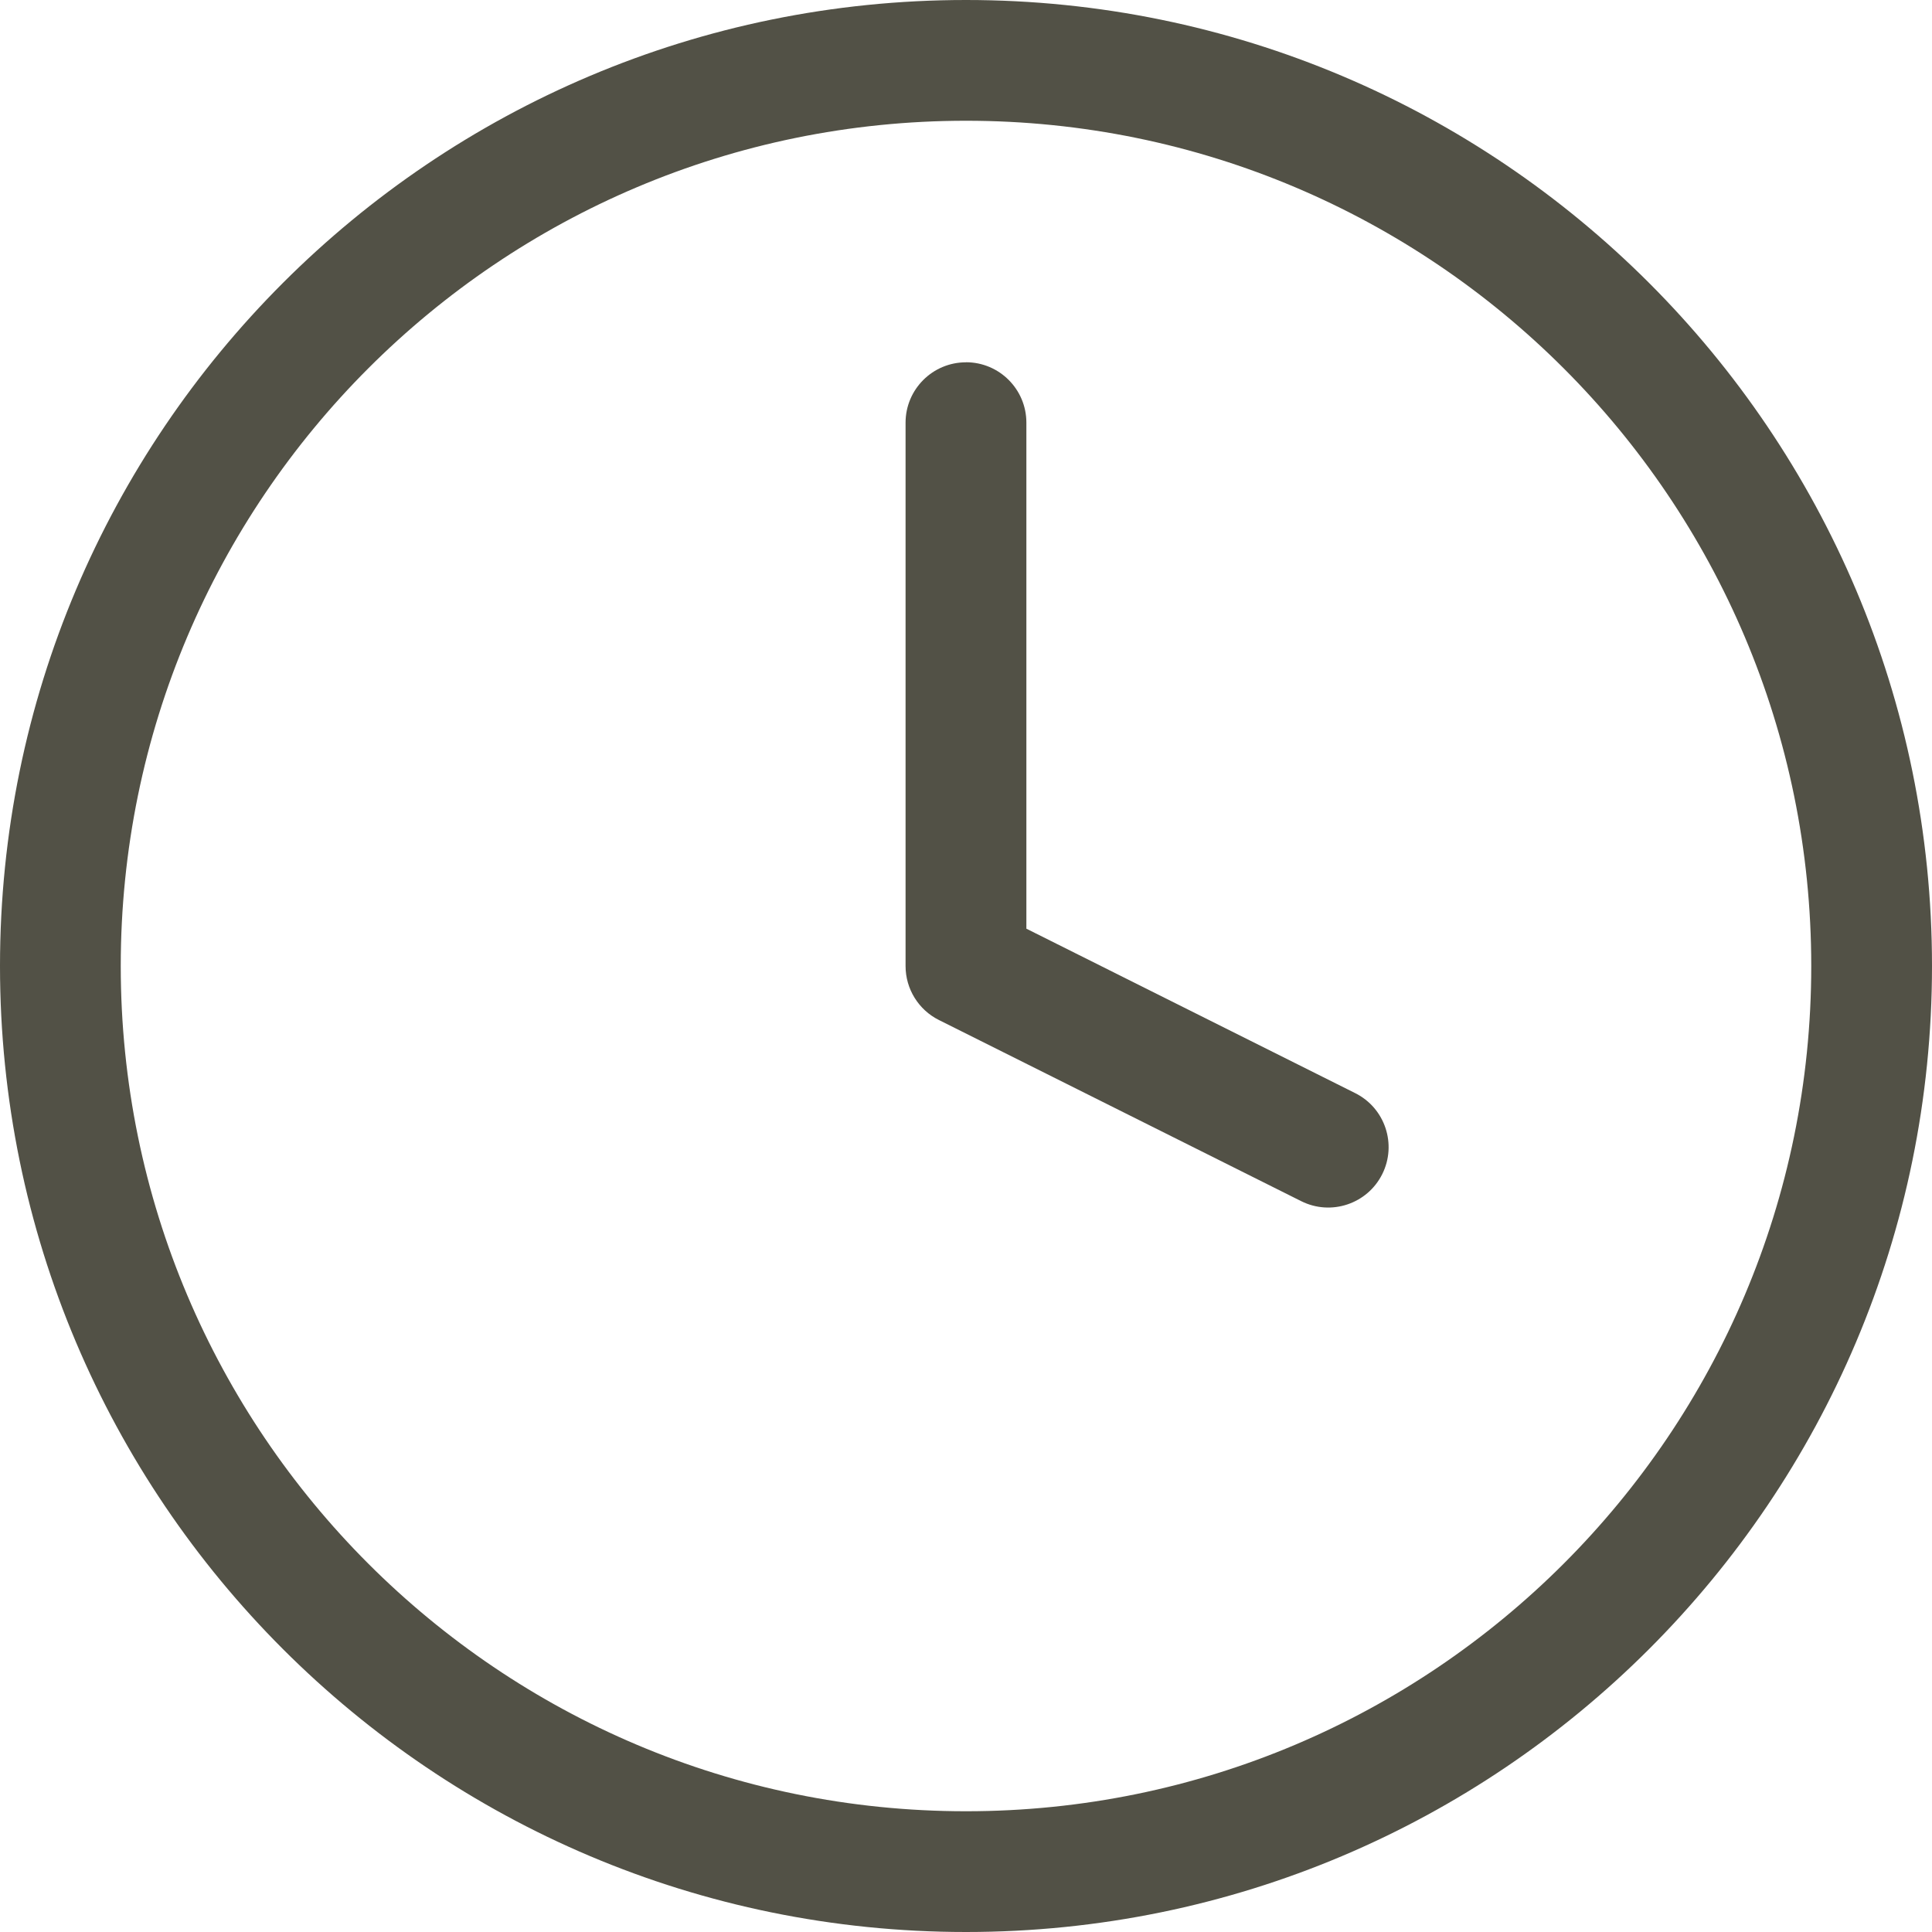 <svg height="32" viewBox="0 0 32 32" width="32" xmlns="http://www.w3.org/2000/svg"><path d="m16 0c8.837 0 16 7.163 16 16s-7.163 16-16 16-16-7.163-16-16 7.163-16 16-16zm0 2c-7.732 0-14 6.268-14 14s6.268 14 14 14 14-6.268 14-14-6.268-14-14-14zm0 4c.552 0 1 .448 1 1v8.382l5.447 2.724c.494.247.694.848.447 1.342-.247.494-.848.694-1.342.447l-6-3c-.339-.169-.553-.516-.553-.894v-9c0-.552.448-1 1-1z" fill="#525146" fill-rule="evenodd"/></svg>
